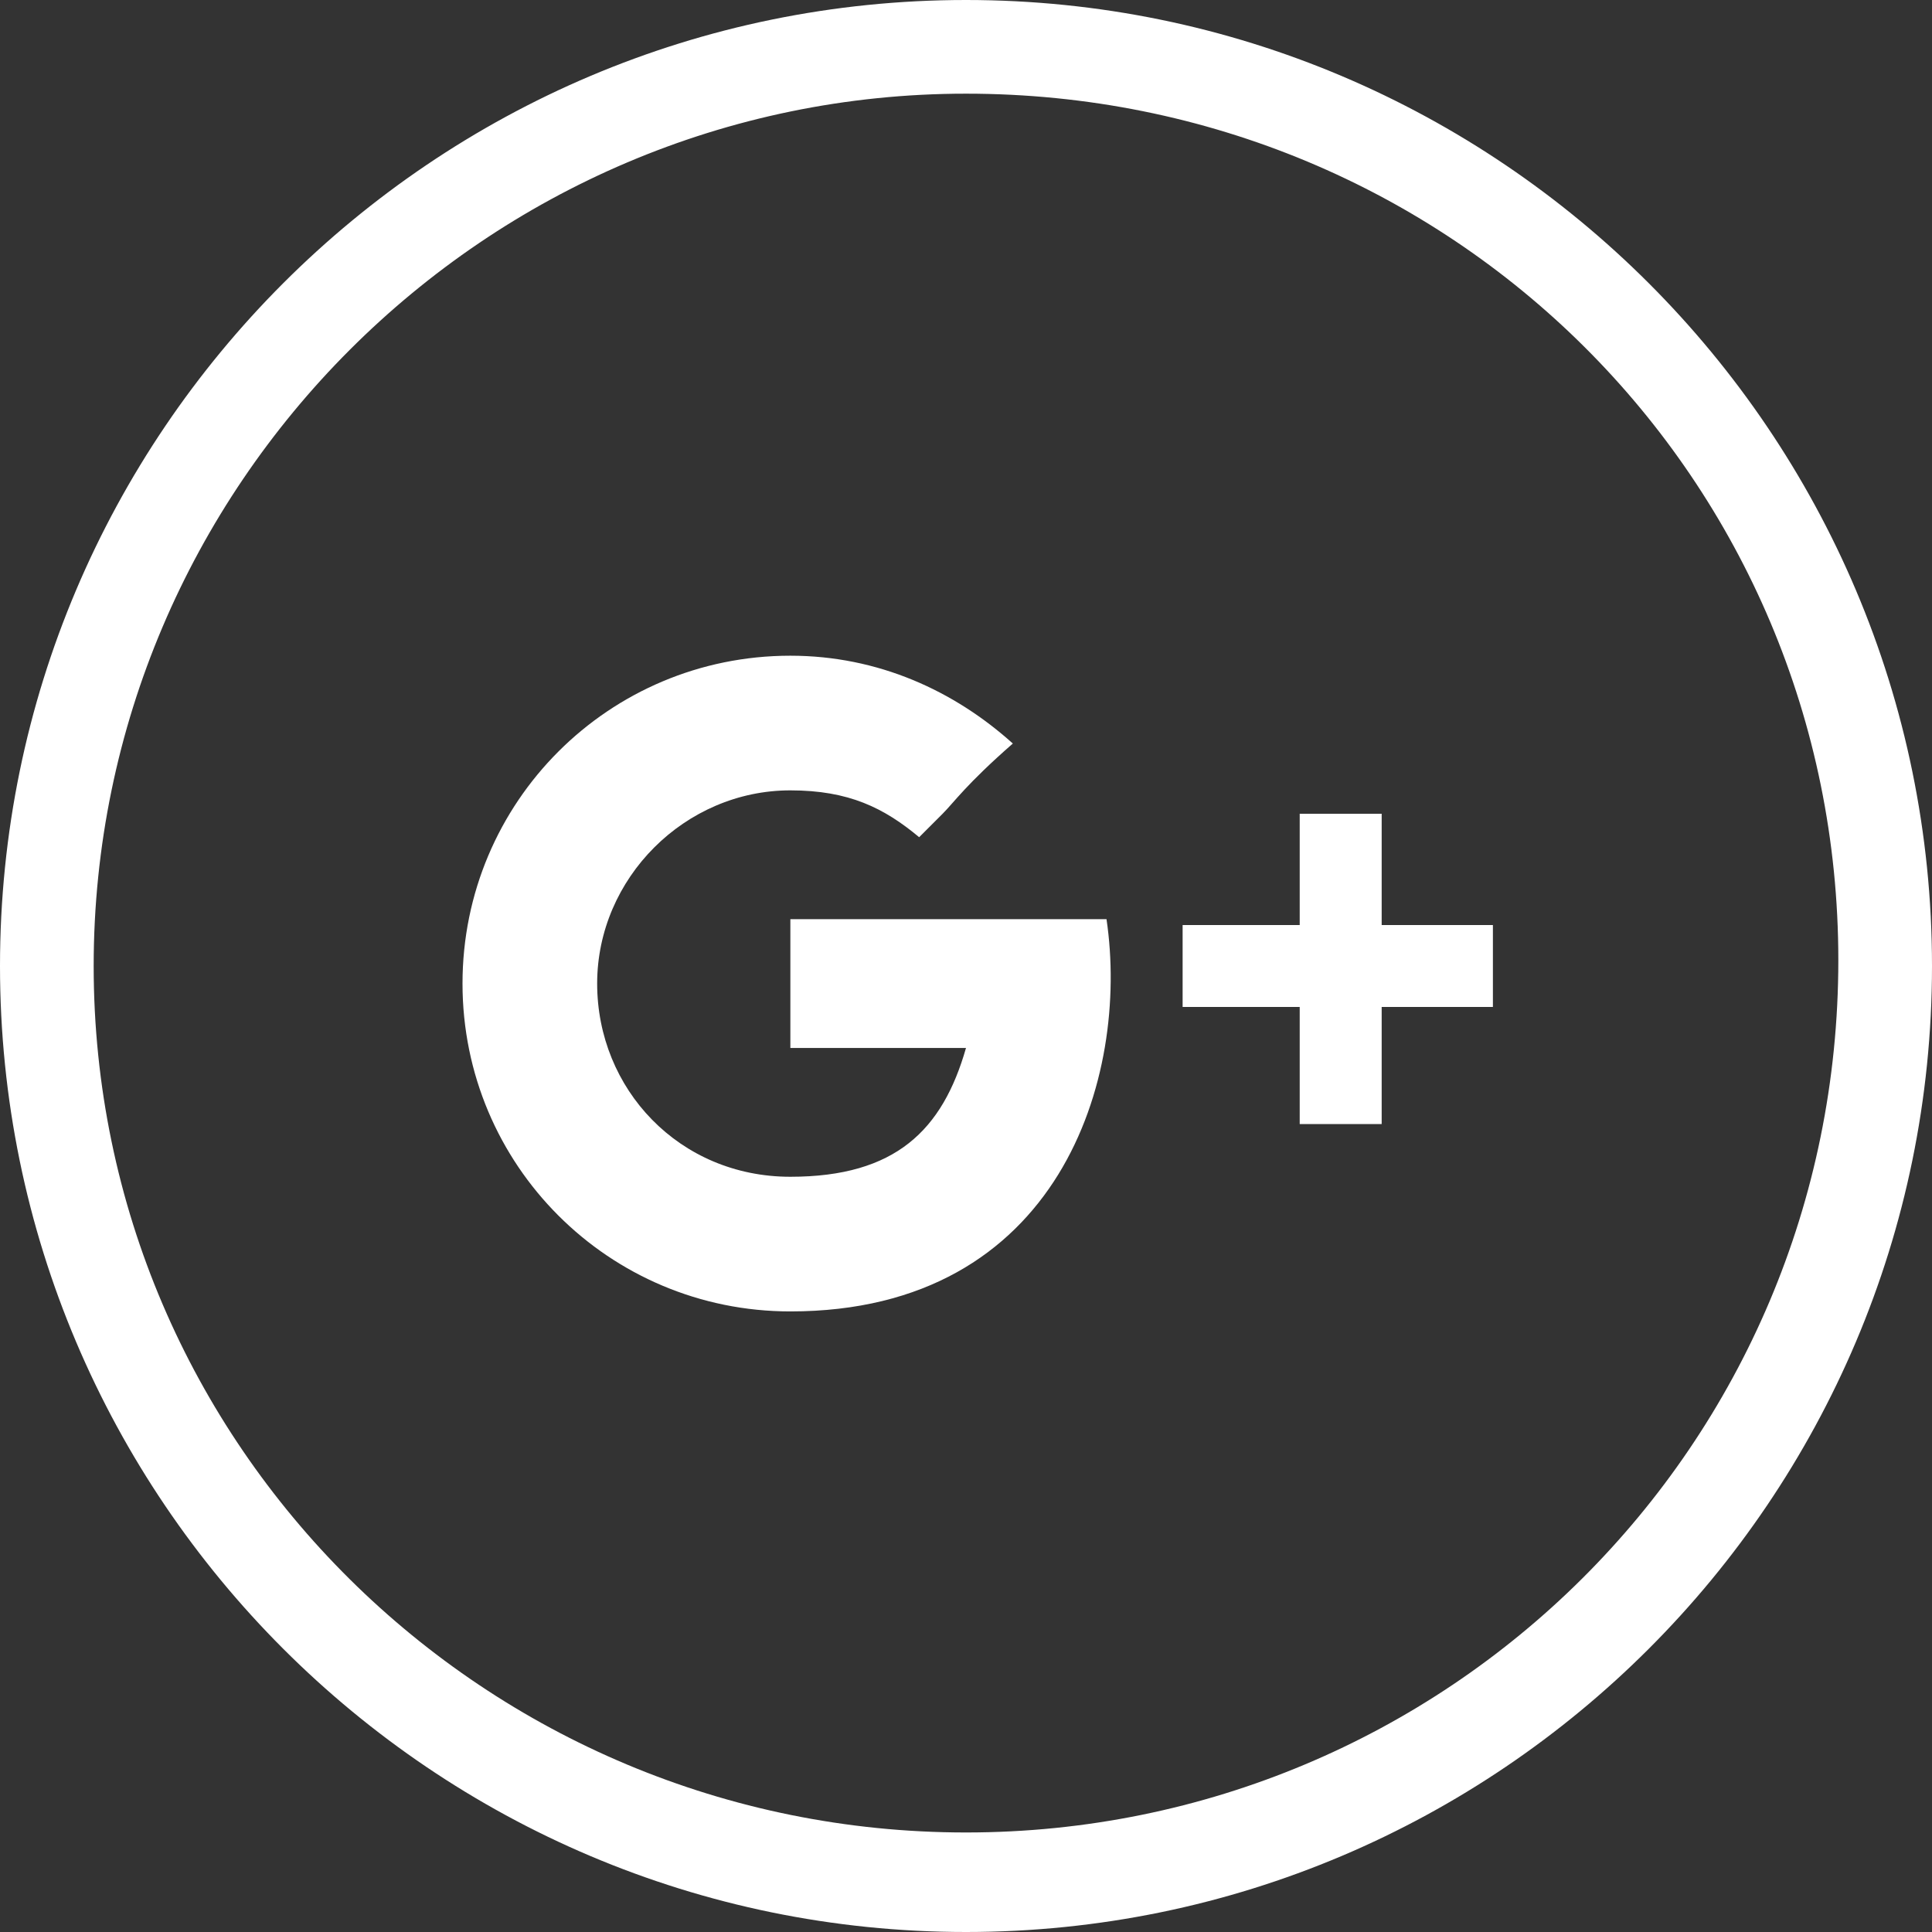 <svg xmlns="http://www.w3.org/2000/svg" version="1.1" x="0px" y="0px" viewBox="0 0 33 33" width="33" height="33">
    <rect x="0" y="0" width="33" height="33" fill="#333333" stroke="none"/>
    <path xmlns="http://www.w3.org/2000/svg" fill-rule="evenodd" clip-rule="evenodd" fill="#fff" d="M16.5,33C25.6,33,33,25.6,33,16.5S25.6,0,16.5,0S0,7.4,0,16.5S7.4,33,16.5,33z M16.5,31.3  c8.2,0,14.9-6.6,14.9-14.9c0-8.2-6.6-14.8-14.9-14.8C8.3,1.6,1.6,8.3,1.6,16.5C1.6,24.7,8.3,31.3,16.5,31.3z"/>
    <path fill-rule="evenodd" fill="#fff" d="M13.5,17.9v-2.2h5.4c0.4,2.7-0.8,6.7-5.4,6.7c-3.1,0-5.6-2.5-5.6-5.6c0-3.1,2.5-5.6,5.6-5.6  c1.5,0,2.8,0.6,3.8,1.5c-0.8,0.7-1,1-1.2,1.2c-0.1,0.1-0.2,0.2-0.4,0.4c-0.6-0.5-1.2-0.8-2.2-0.8c-1.8,0-3.3,1.5-3.3,3.3  c0,1.8,1.4,3.3,3.3,3.3c1.8,0,2.6-0.8,3-2.2C15.7,17.9,13.5,17.9,13.5,17.9z M23.6,13.9v1.9h1.9v1.4h-1.9v2h-1.4v-2h-2v-1.4h2v-1.9  H23.6z"/>
</svg>
